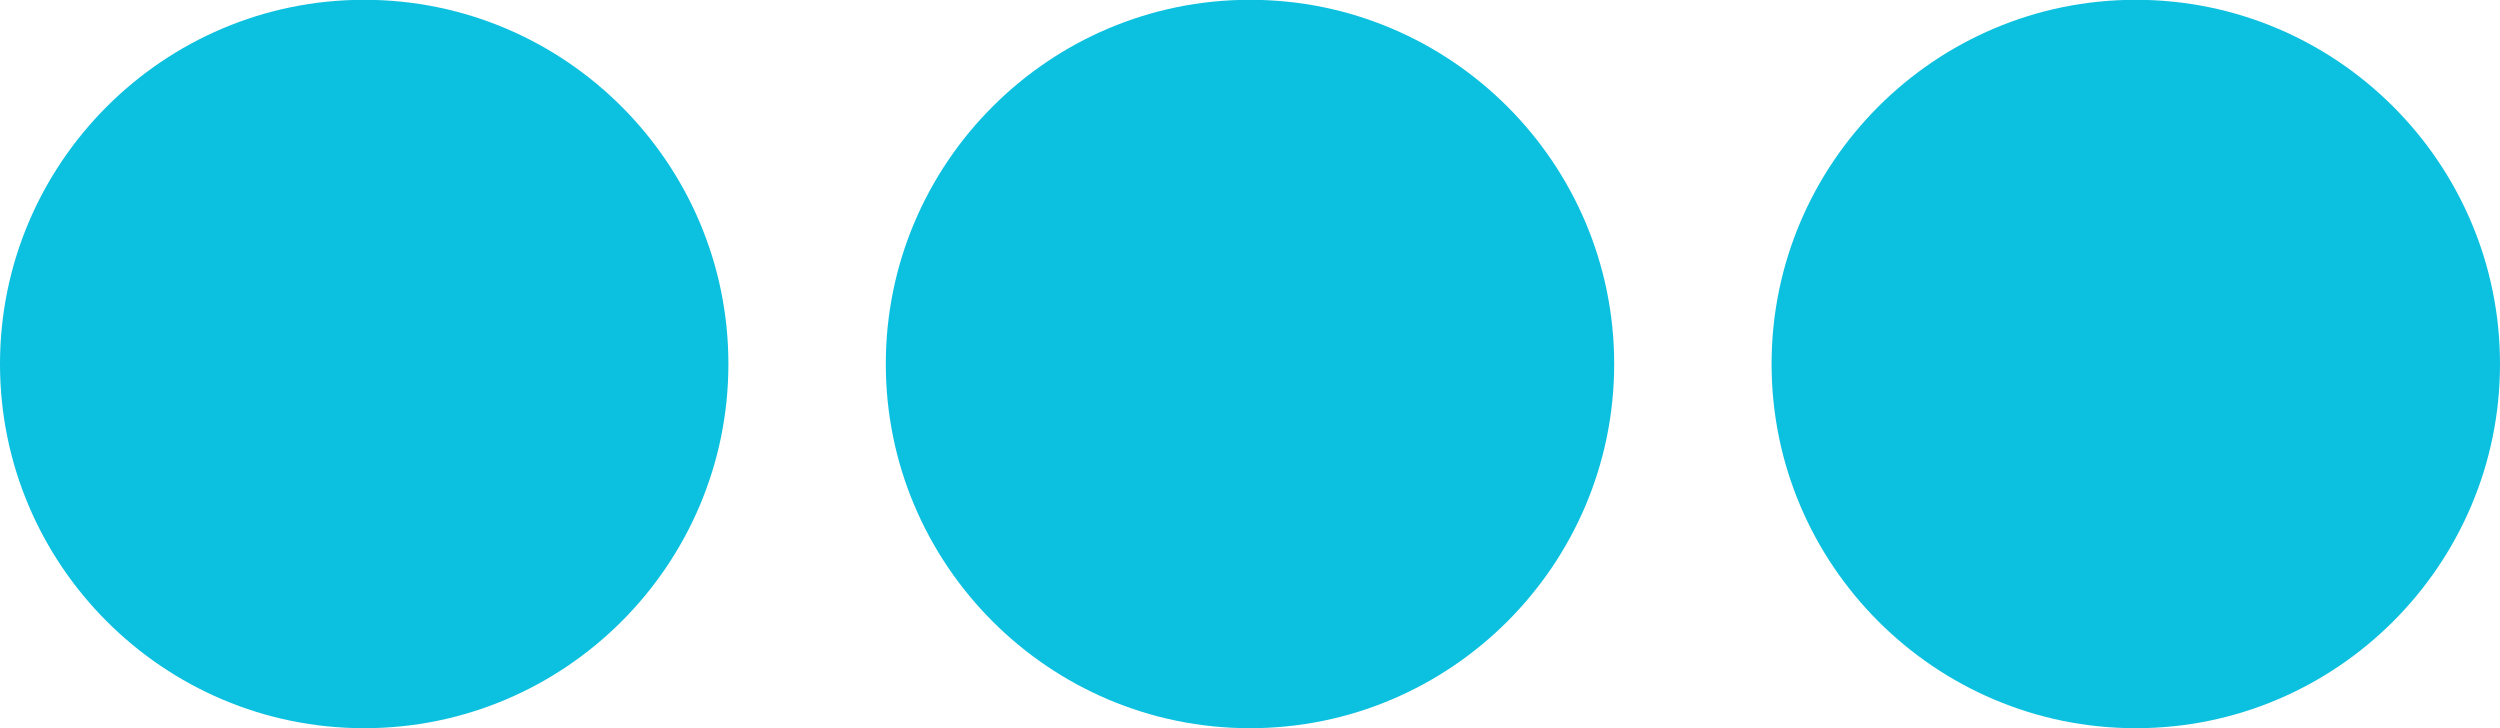 <?xml version="1.0" encoding="UTF-8" standalone="no"?><svg xmlns="http://www.w3.org/2000/svg" xmlns:xlink="http://www.w3.org/1999/xlink" fill="#000000" height="145.7" preserveAspectRatio="xMidYMid meet" version="1" viewBox="250.0 427.2 500.0 145.7" width="500" zoomAndPan="magnify"><g id="change1_1"><path d="M 322.84 572.84 C 363.004 572.84 395.68 540.164 395.68 500 C 395.68 459.836 363.004 427.16 322.84 427.16 C 282.676 427.16 250 459.836 250 500 C 250 540.164 282.676 572.84 322.84 572.84" fill="#0cc0df"/><path d="M 499.996 572.84 C 540.164 572.84 572.836 540.164 572.836 500 C 572.836 459.836 540.164 427.16 499.996 427.16 C 459.832 427.16 427.16 459.836 427.16 500 C 427.16 540.164 459.832 572.84 499.996 572.84" fill="#0cc0df"/><path d="M 677.156 572.84 C 717.32 572.84 750 540.164 750 500 C 750 459.836 717.32 427.16 677.156 427.16 C 636.988 427.16 604.316 459.836 604.316 500 C 604.316 540.164 636.988 572.84 677.156 572.84" fill="#0cc0df"/></g></svg>